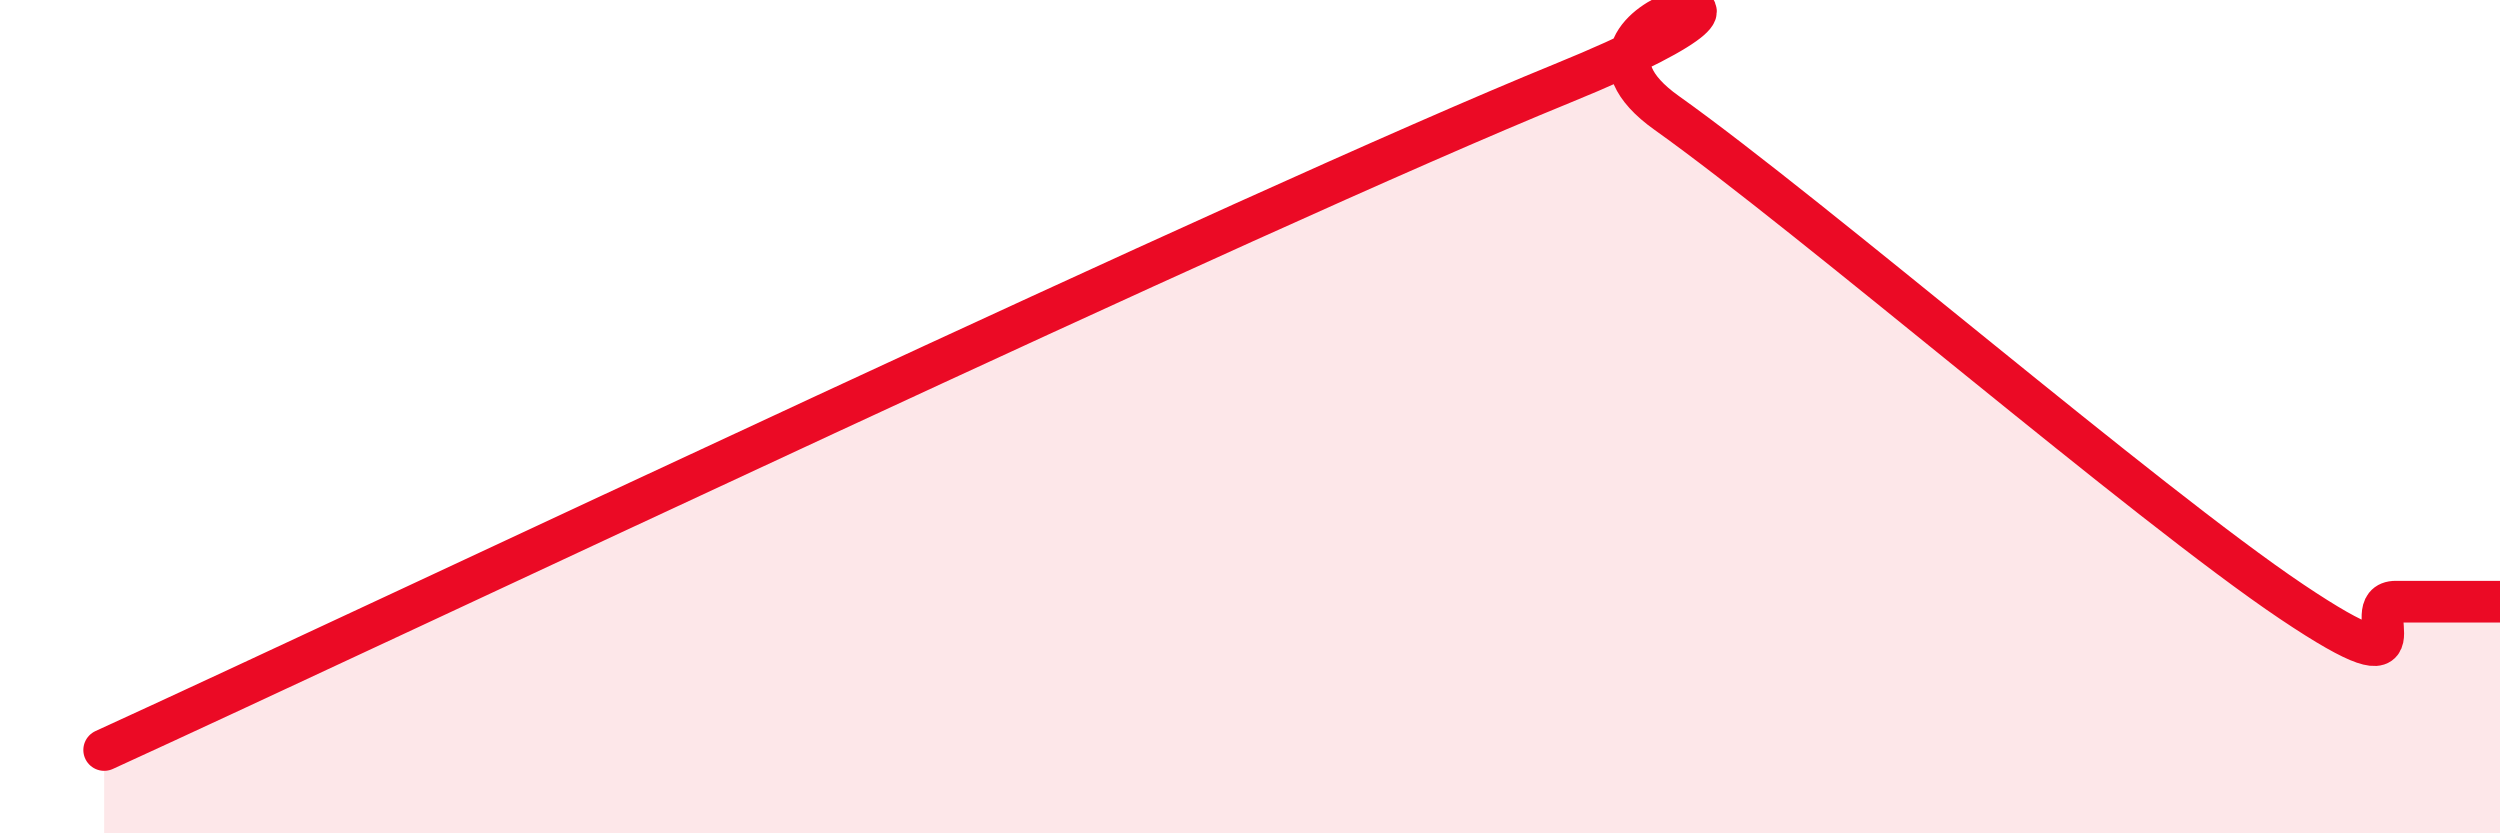 
    <svg width="60" height="20" viewBox="0 0 60 20" xmlns="http://www.w3.org/2000/svg">
      <path
        d="M 2.5,18 C 9.5,14.8 30,5.06 37.5,2 C 45,-1.06 36.5,0.22 40,2.71 C 43.5,5.2 51.5,12.09 55,14.44 C 58.5,16.79 56.5,14.44 57.5,14.44 C 58.5,14.44 59.5,14.44 60,14.44L60 20L2.5 20Z"
        fill="#EB0A25"
        opacity="0.1"
        stroke-linecap="round"
        stroke-linejoin="round"
      />
      <path
        d="M 2.5,18 C 9.5,14.8 30,5.06 37.5,2 C 45,-1.06 36.5,0.22 40,2.71 C 43.5,5.2 51.5,12.09 55,14.44 C 58.5,16.79 56.5,14.44 57.5,14.44 C 58.5,14.44 59.5,14.44 60,14.44"
        stroke="#EB0A25"
        stroke-width="1"
        fill="none"
        stroke-linecap="round"
        stroke-linejoin="round"
      />
    </svg>
  
